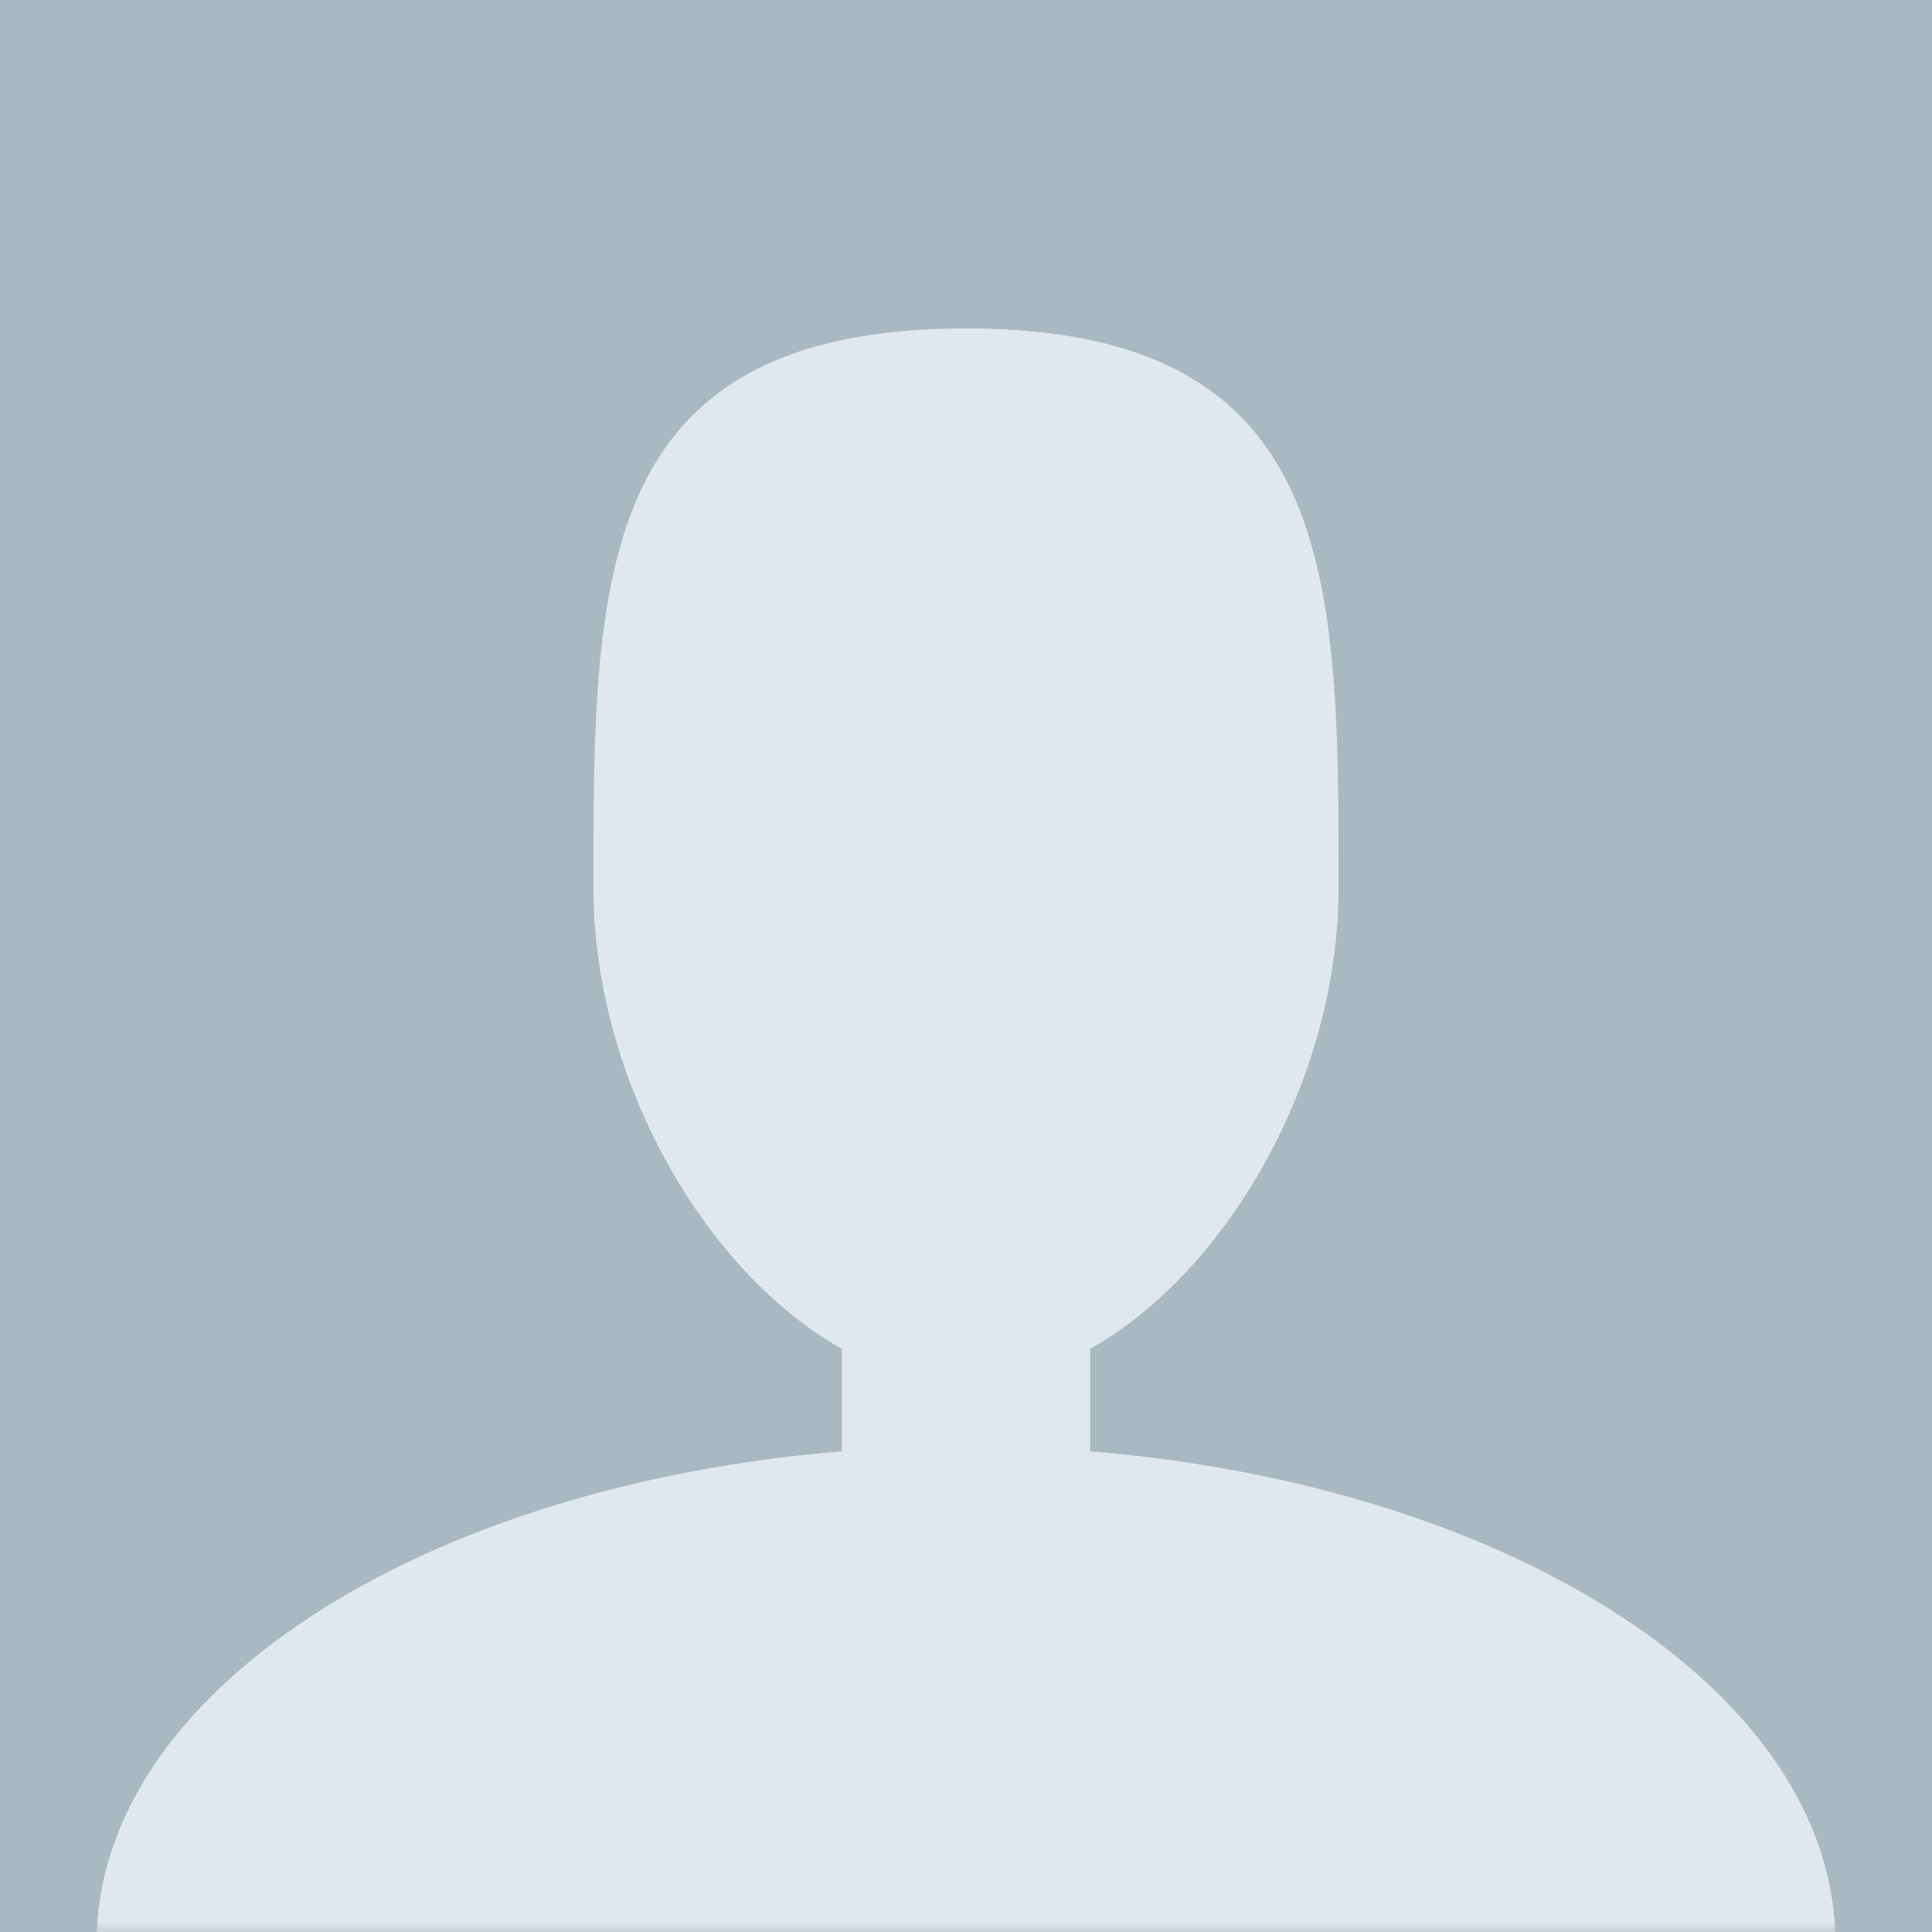 <svg width="100" height="100" viewBox="0 0 100 100" fill="none" xmlns="http://www.w3.org/2000/svg">
  <rect width="100" height="100" fill="#AAB8C2"/>
  <g clip-path="url(#clip0_1747_23104)">
    <mask id="mask0_1747_23104" style="mask-type:alpha" maskUnits="userSpaceOnUse" x="0" y="0" width="100" height="100">
      <rect width="100" height="100" fill="#D9D9D9"/>
    </mask>
    <g mask="url(#mask0_1747_23104)">
      <path d="M56.429 75.121V69.817C63.513 65.825 69.286 55.88 69.286 45.929C69.286 29.954 69.286 17 50 17C30.714 17 30.714 29.954 30.714 45.929C30.714 55.88 36.487 65.825 43.571 69.817V75.121C21.766 76.901 5 87.618 5 100.571H95C95 87.618 78.234 76.901 56.429 75.121Z" fill="#E1E8ED"/>
    </g>
  </g>
  <defs>
    <clipPath id="clip0_1747_23104">
      <rect width="100" height="100" fill="white"/>
    </clipPath>
  </defs>
</svg>


